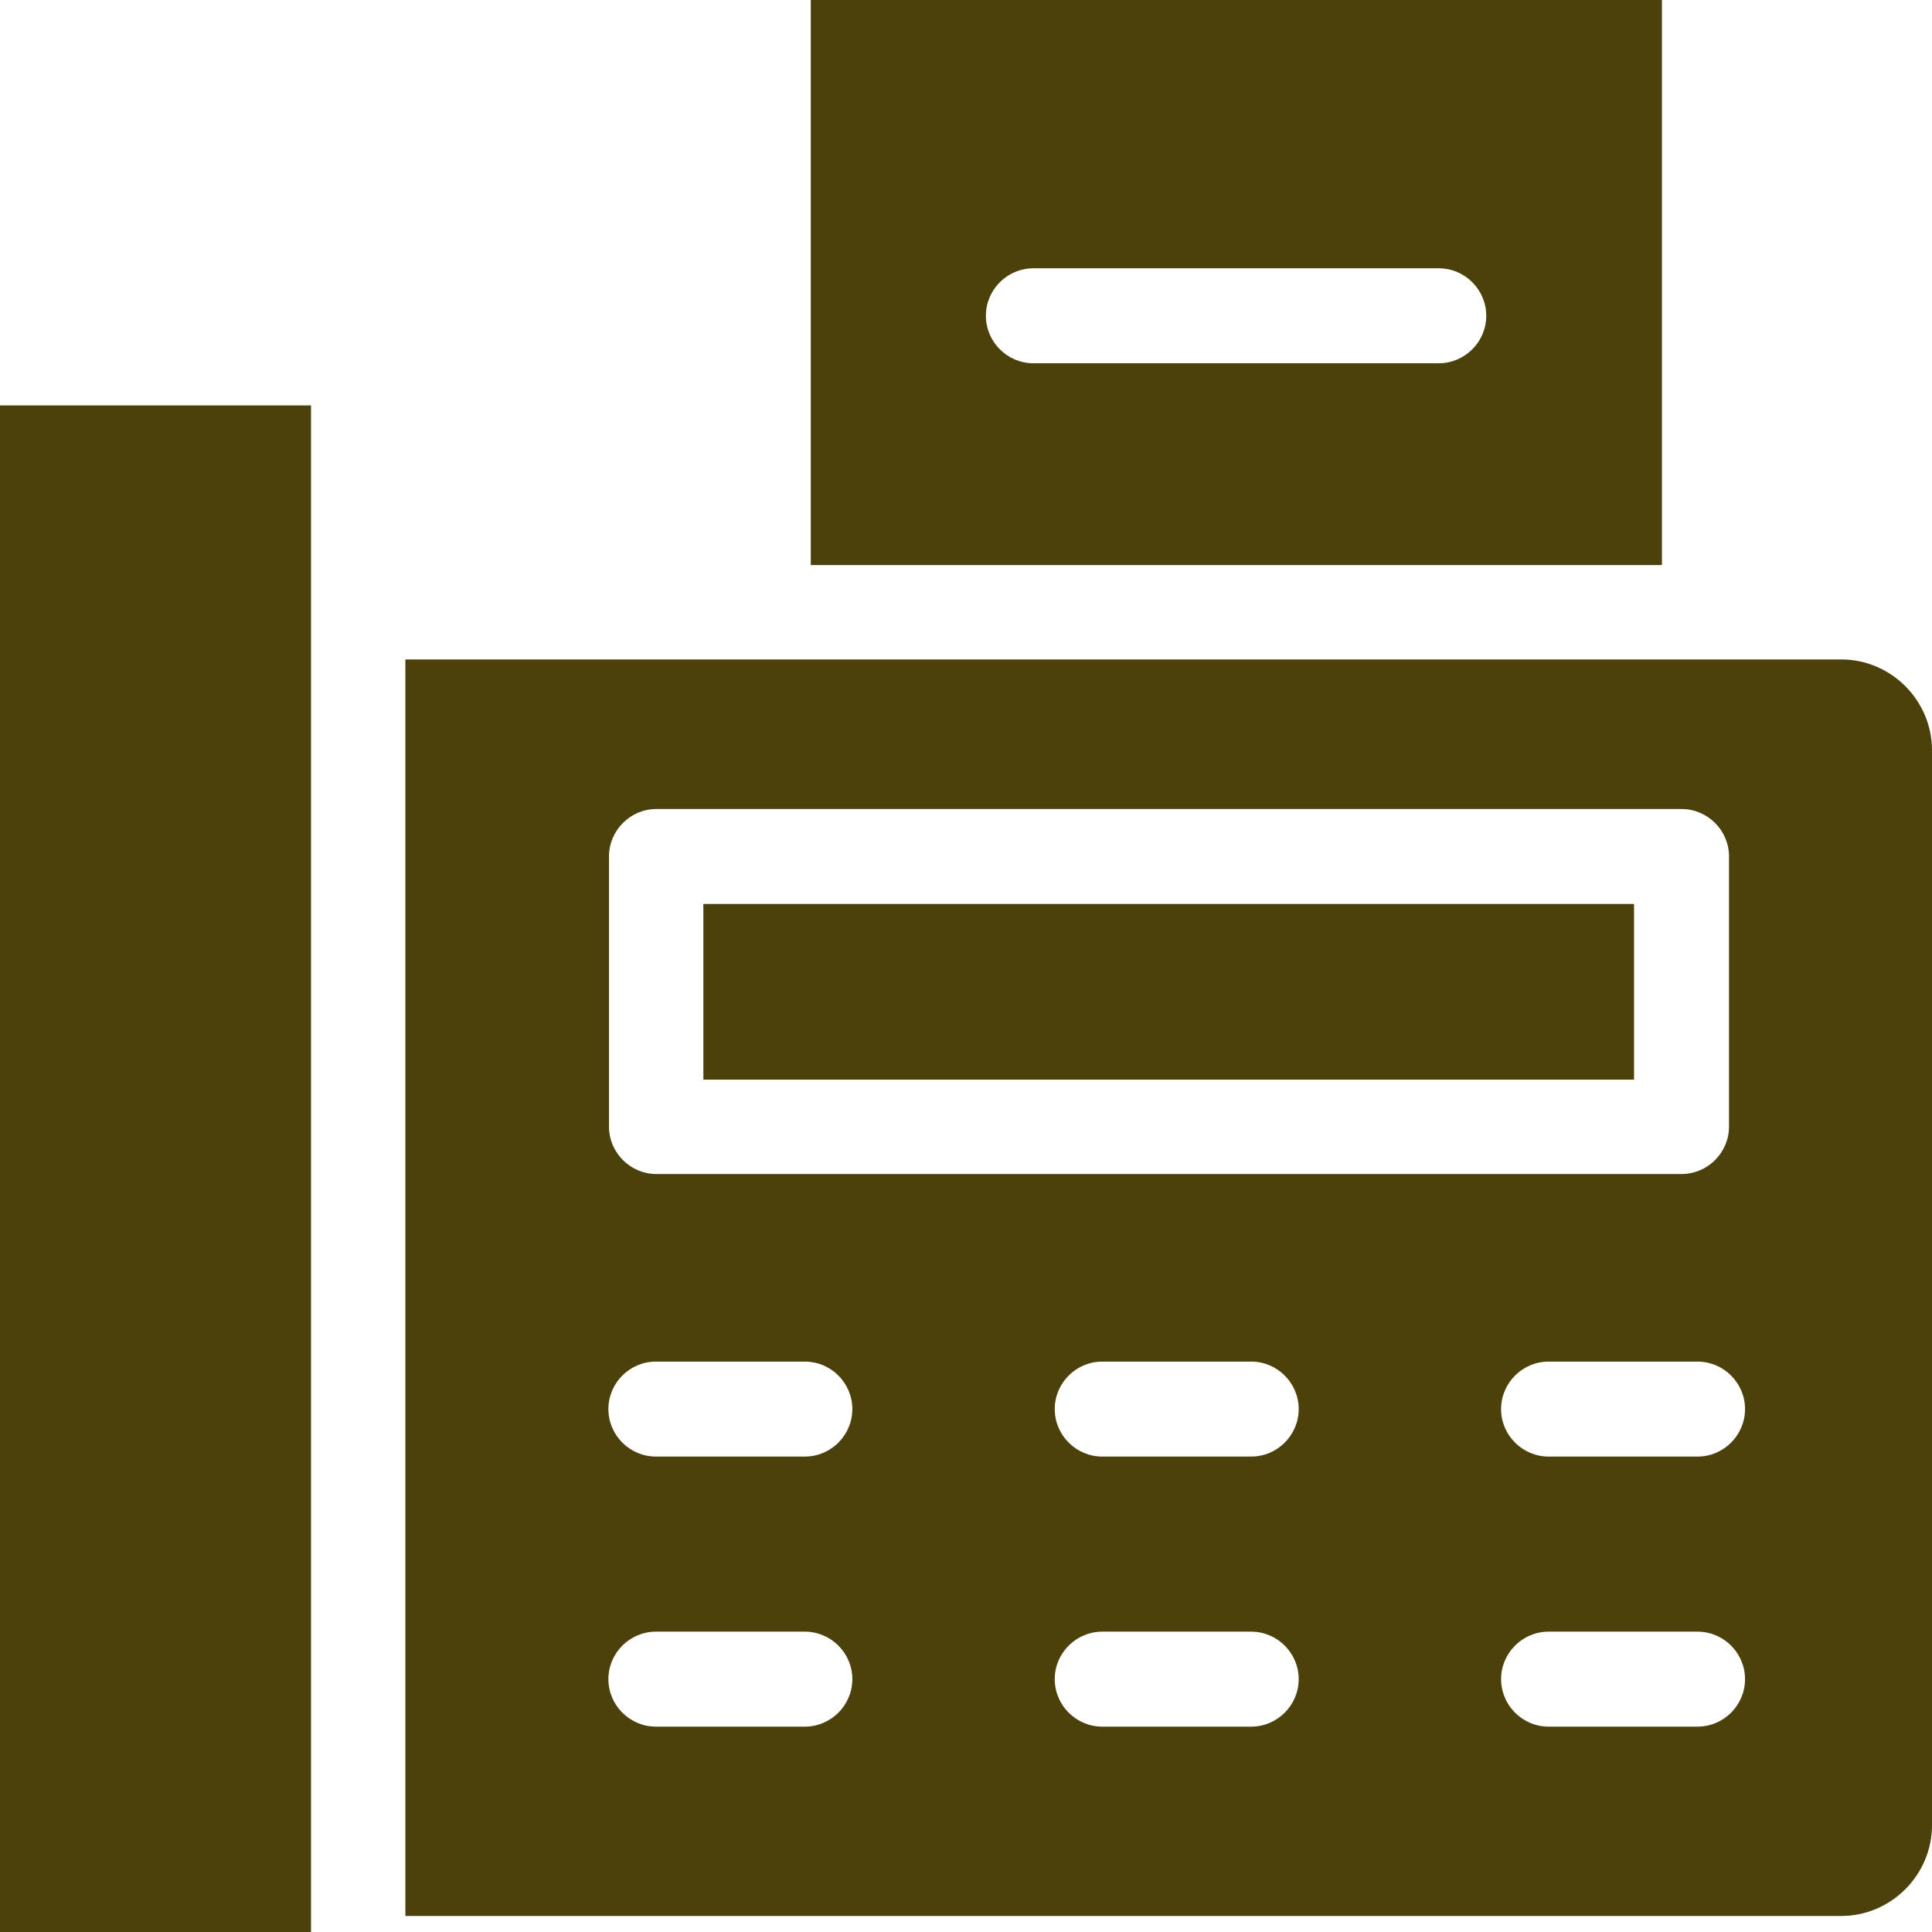 <svg id="_レイヤー_2" xmlns="http://www.w3.org/2000/svg" viewBox="0 0 32.55 32.55"><defs><style>.cls-1{fill:#4c410a}</style></defs><g id="_レイヤー_1-2"><path class="cls-1" d="M31.02 11.11H6.83v21.17h24.19c.84 0 1.53-.69 1.53-1.53V12.64c0-.84-.69-1.53-1.53-1.53zm-20.76 3.32c0-.44.36-.8.8-.8h17.27c.44 0 .8.36.8.8v4.55c0 .44-.36.8-.8.8H11.06c-.44 0-.8-.36-.8-.8v-4.55zm3.3 14.66h-2.51c-.44 0-.8-.36-.8-.8s.36-.8.8-.8h2.51c.44 0 .8.36.8.8s-.36.8-.8.8zm0-4.55h-2.51c-.44 0-.8-.36-.8-.8s.36-.8.8-.8h2.51c.44 0 .8.36.8.8s-.36.8-.8.8zm7.52 4.55h-2.51c-.44 0-.8-.36-.8-.8s.36-.8.8-.8h2.51c.44 0 .8.36.8.8s-.36.8-.8.8zm0-4.55h-2.51c-.44 0-.8-.36-.8-.8s.36-.8.8-.8h2.51c.44 0 .8.36.8.8s-.36.8-.8.8zm7.52 4.55h-2.51c-.44 0-.8-.36-.8-.8s.36-.8.8-.8h2.51c.44 0 .8.36.8.8s-.36.8-.8.8zm0-4.55h-2.51c-.44 0-.8-.36-.8-.8s.36-.8.8-.8h2.51c.44 0 .8.36.8.8 0 .44-.36.8-.8.8z"/><path class="cls-1" d="M11.85 15.23h15.68v2.96H11.85v-2.96zM0 32.55h5.24V6.83H0v25.73zM28 0H13.66v9.52H28V0zm-3.76 6.12h-6.83c-.44 0-.8-.36-.8-.8s.36-.8.8-.8h6.83c.44 0 .8.36.8.8s-.36.8-.8.8z"/></g></svg>